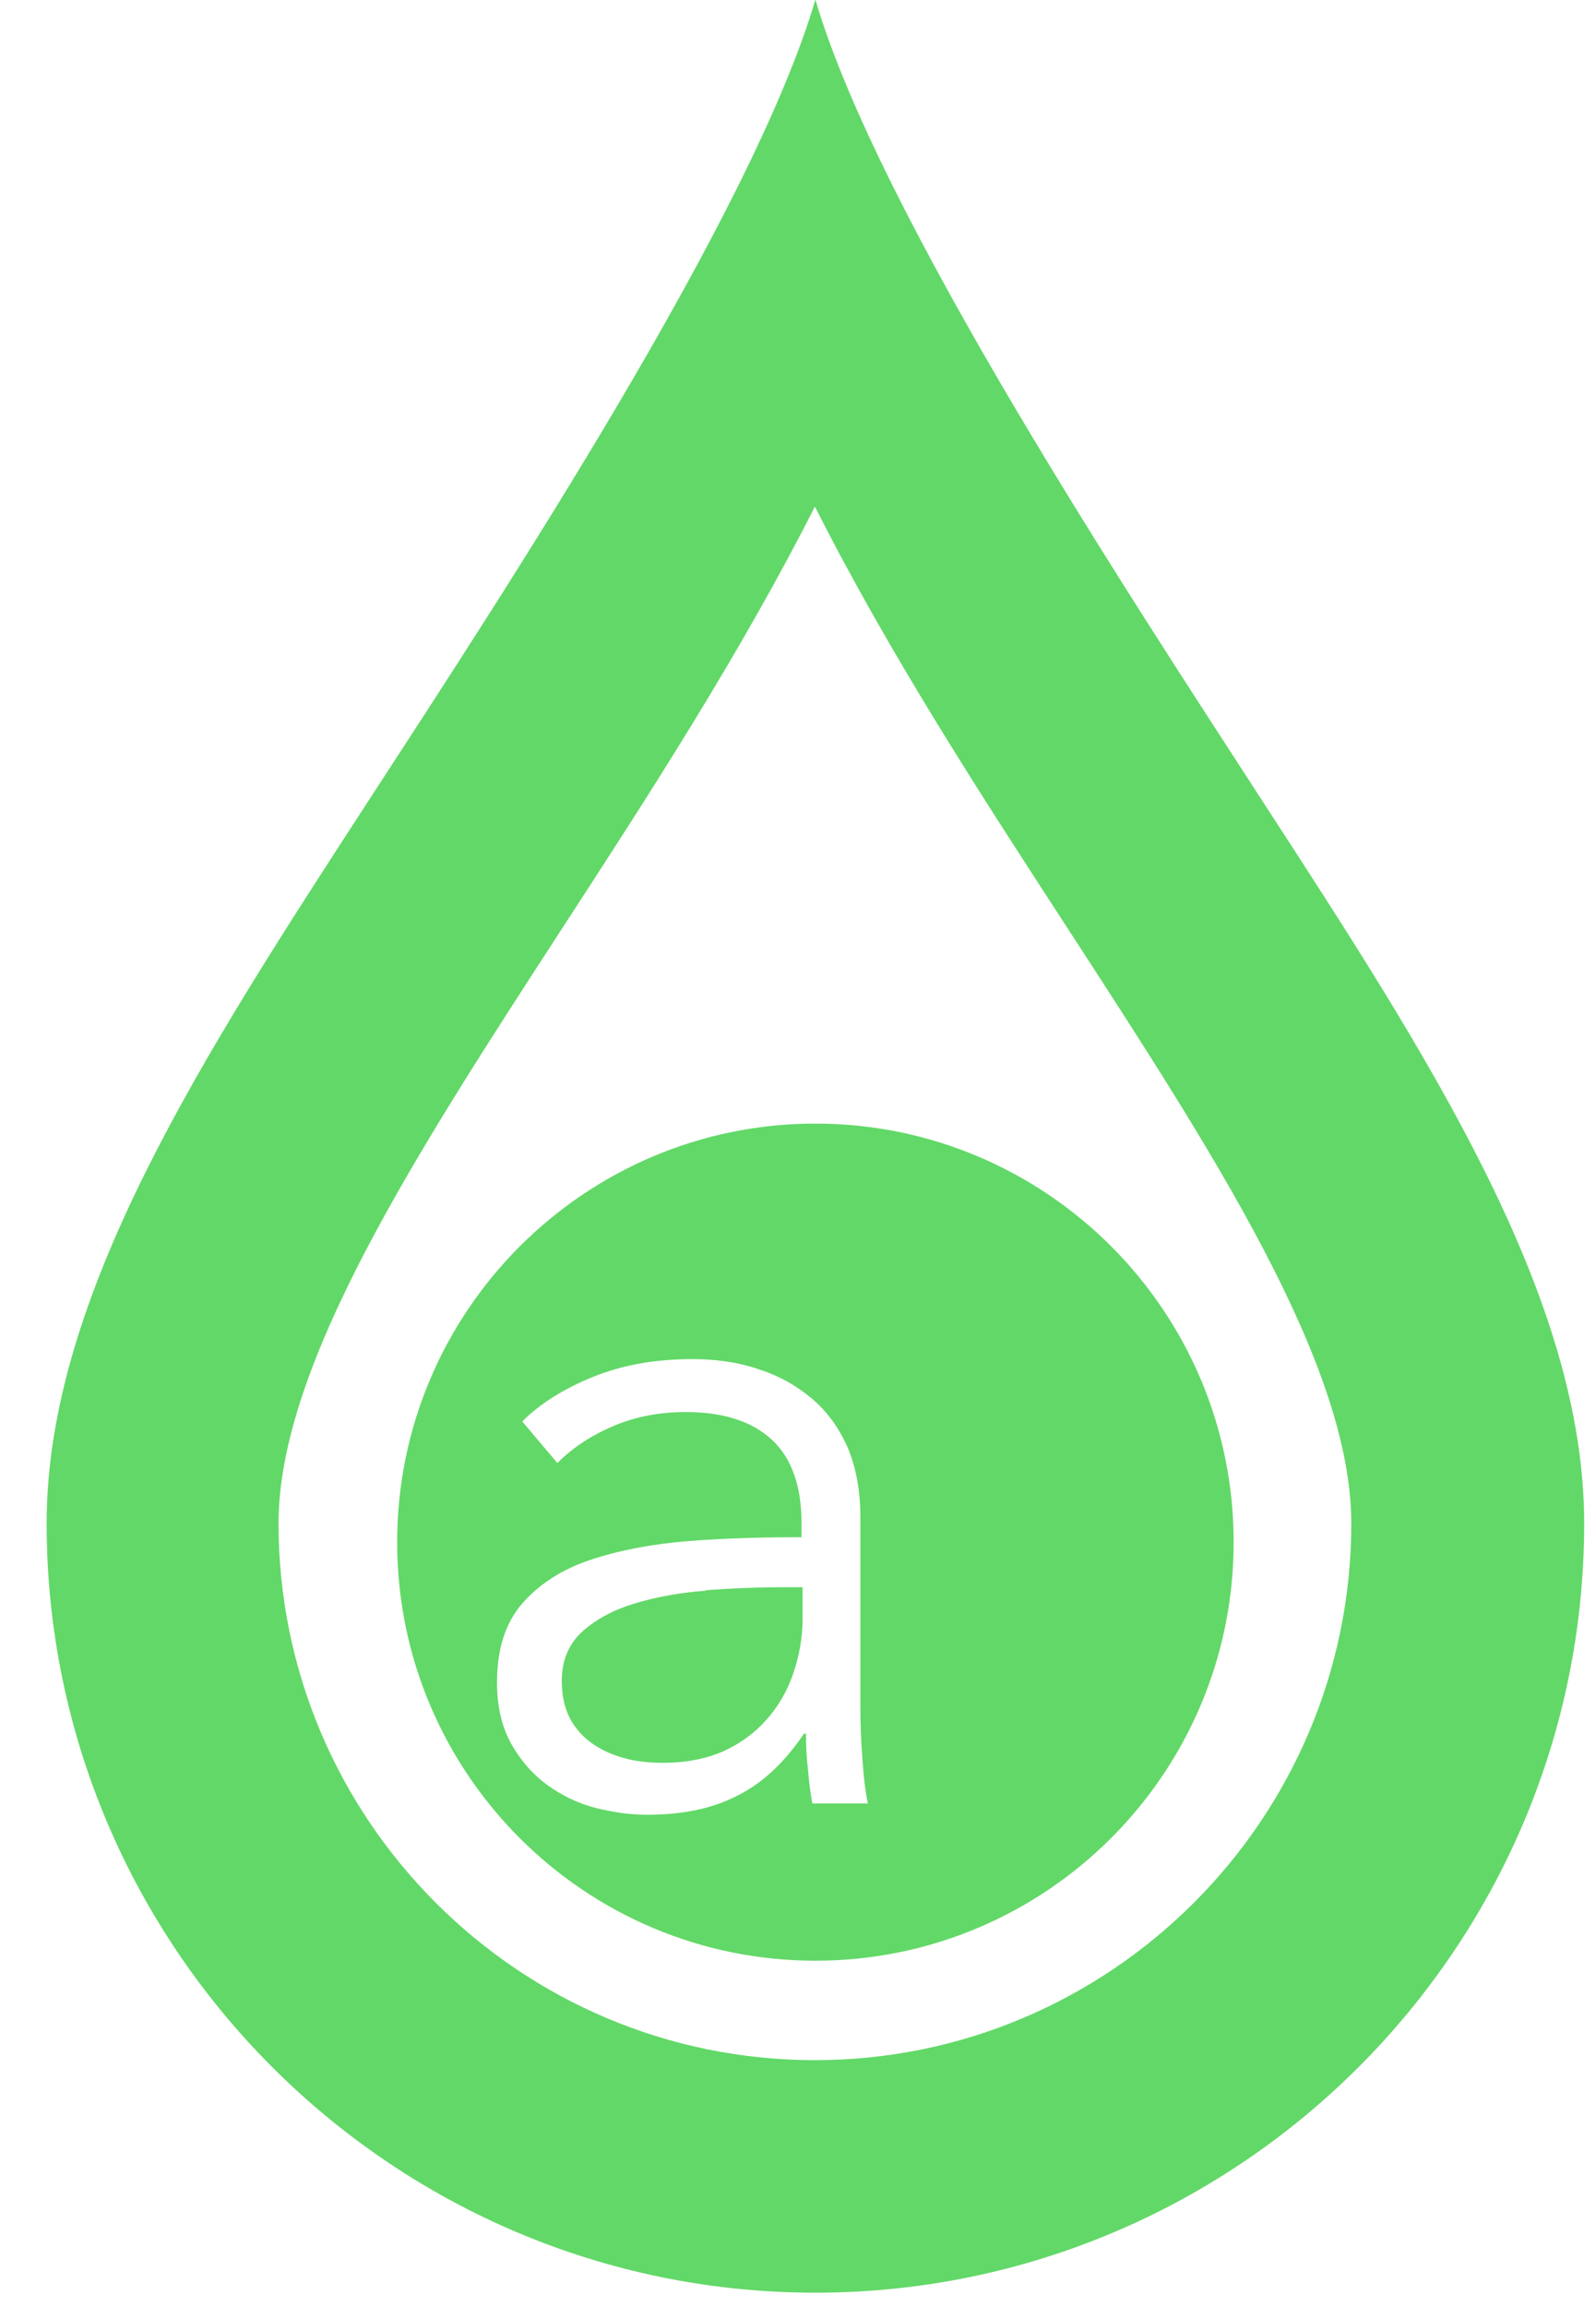 <svg width="27" height="39" viewBox="0 0 27 39" fill="none" xmlns="http://www.w3.org/2000/svg">
<path d="M13.794 -0.008C14.857 3.622 19.097 10.054 21.363 13.55C24.157 17.849 26.8 21.905 26.8 25.752C26.8 32.919 20.962 38.757 13.794 38.757C6.627 38.757 0.789 32.919 0.789 25.752C0.789 21.905 3.432 17.849 6.225 13.55C8.5 10.054 12.732 3.622 13.794 -0.008ZM13.794 8.548C12.523 11.057 10.959 13.466 9.512 15.691C7.045 19.488 4.712 23.076 4.712 25.752C4.712 30.762 8.785 34.826 13.786 34.826C18.787 34.826 22.86 30.753 22.86 25.752C22.86 23.067 20.527 19.488 18.06 15.691C16.613 13.466 15.049 11.066 13.778 8.548H13.794Z" fill="#62D868"/>
<path d="M11.938 26.89C11.494 26.923 11.093 26.998 10.733 27.107C10.374 27.216 10.081 27.375 9.847 27.584C9.621 27.793 9.504 28.069 9.504 28.412C9.504 28.671 9.554 28.888 9.654 29.072C9.755 29.248 9.889 29.39 10.056 29.499C10.223 29.608 10.407 29.683 10.608 29.733C10.809 29.783 11.018 29.8 11.227 29.8C11.603 29.8 11.938 29.733 12.23 29.608C12.523 29.474 12.766 29.298 12.966 29.072C13.167 28.846 13.318 28.587 13.418 28.294C13.518 28.002 13.577 27.692 13.577 27.375V26.831H13.268C12.833 26.831 12.389 26.848 11.946 26.881L11.938 26.89Z" fill="#62D868"/>
<path d="M13.794 18.994C9.897 18.994 6.719 22.164 6.719 26.07C6.719 29.976 9.889 33.145 13.794 33.145C17.7 33.145 20.87 29.976 20.87 26.07C20.87 22.164 17.7 18.994 13.794 18.994ZM13.744 30.494C13.711 30.318 13.686 30.126 13.669 29.917C13.644 29.708 13.635 29.507 13.635 29.306H13.602C13.267 29.8 12.891 30.151 12.464 30.36C12.038 30.578 11.536 30.678 10.942 30.678C10.658 30.678 10.374 30.636 10.072 30.561C9.78 30.486 9.504 30.352 9.261 30.176C9.019 30.001 8.81 29.766 8.651 29.482C8.492 29.198 8.408 28.855 8.408 28.445C8.408 27.876 8.55 27.433 8.835 27.107C9.119 26.781 9.504 26.53 9.981 26.371C10.457 26.212 11.009 26.103 11.628 26.053C12.247 26.003 12.891 25.986 13.56 25.986V25.752C13.56 25.125 13.393 24.648 13.058 24.338C12.724 24.029 12.239 23.87 11.603 23.87C11.168 23.87 10.758 23.945 10.382 24.104C10.006 24.263 9.688 24.472 9.429 24.732L8.835 24.029C9.136 23.728 9.537 23.477 10.031 23.276C10.524 23.076 11.085 22.975 11.712 22.975C12.105 22.975 12.481 23.026 12.824 23.143C13.167 23.251 13.468 23.419 13.727 23.636C13.987 23.853 14.187 24.129 14.338 24.464C14.48 24.799 14.555 25.192 14.555 25.635V28.838C14.555 29.122 14.564 29.415 14.589 29.716C14.606 30.017 14.639 30.277 14.681 30.486H13.727L13.744 30.494Z" fill="#62D868"/>
</svg>
